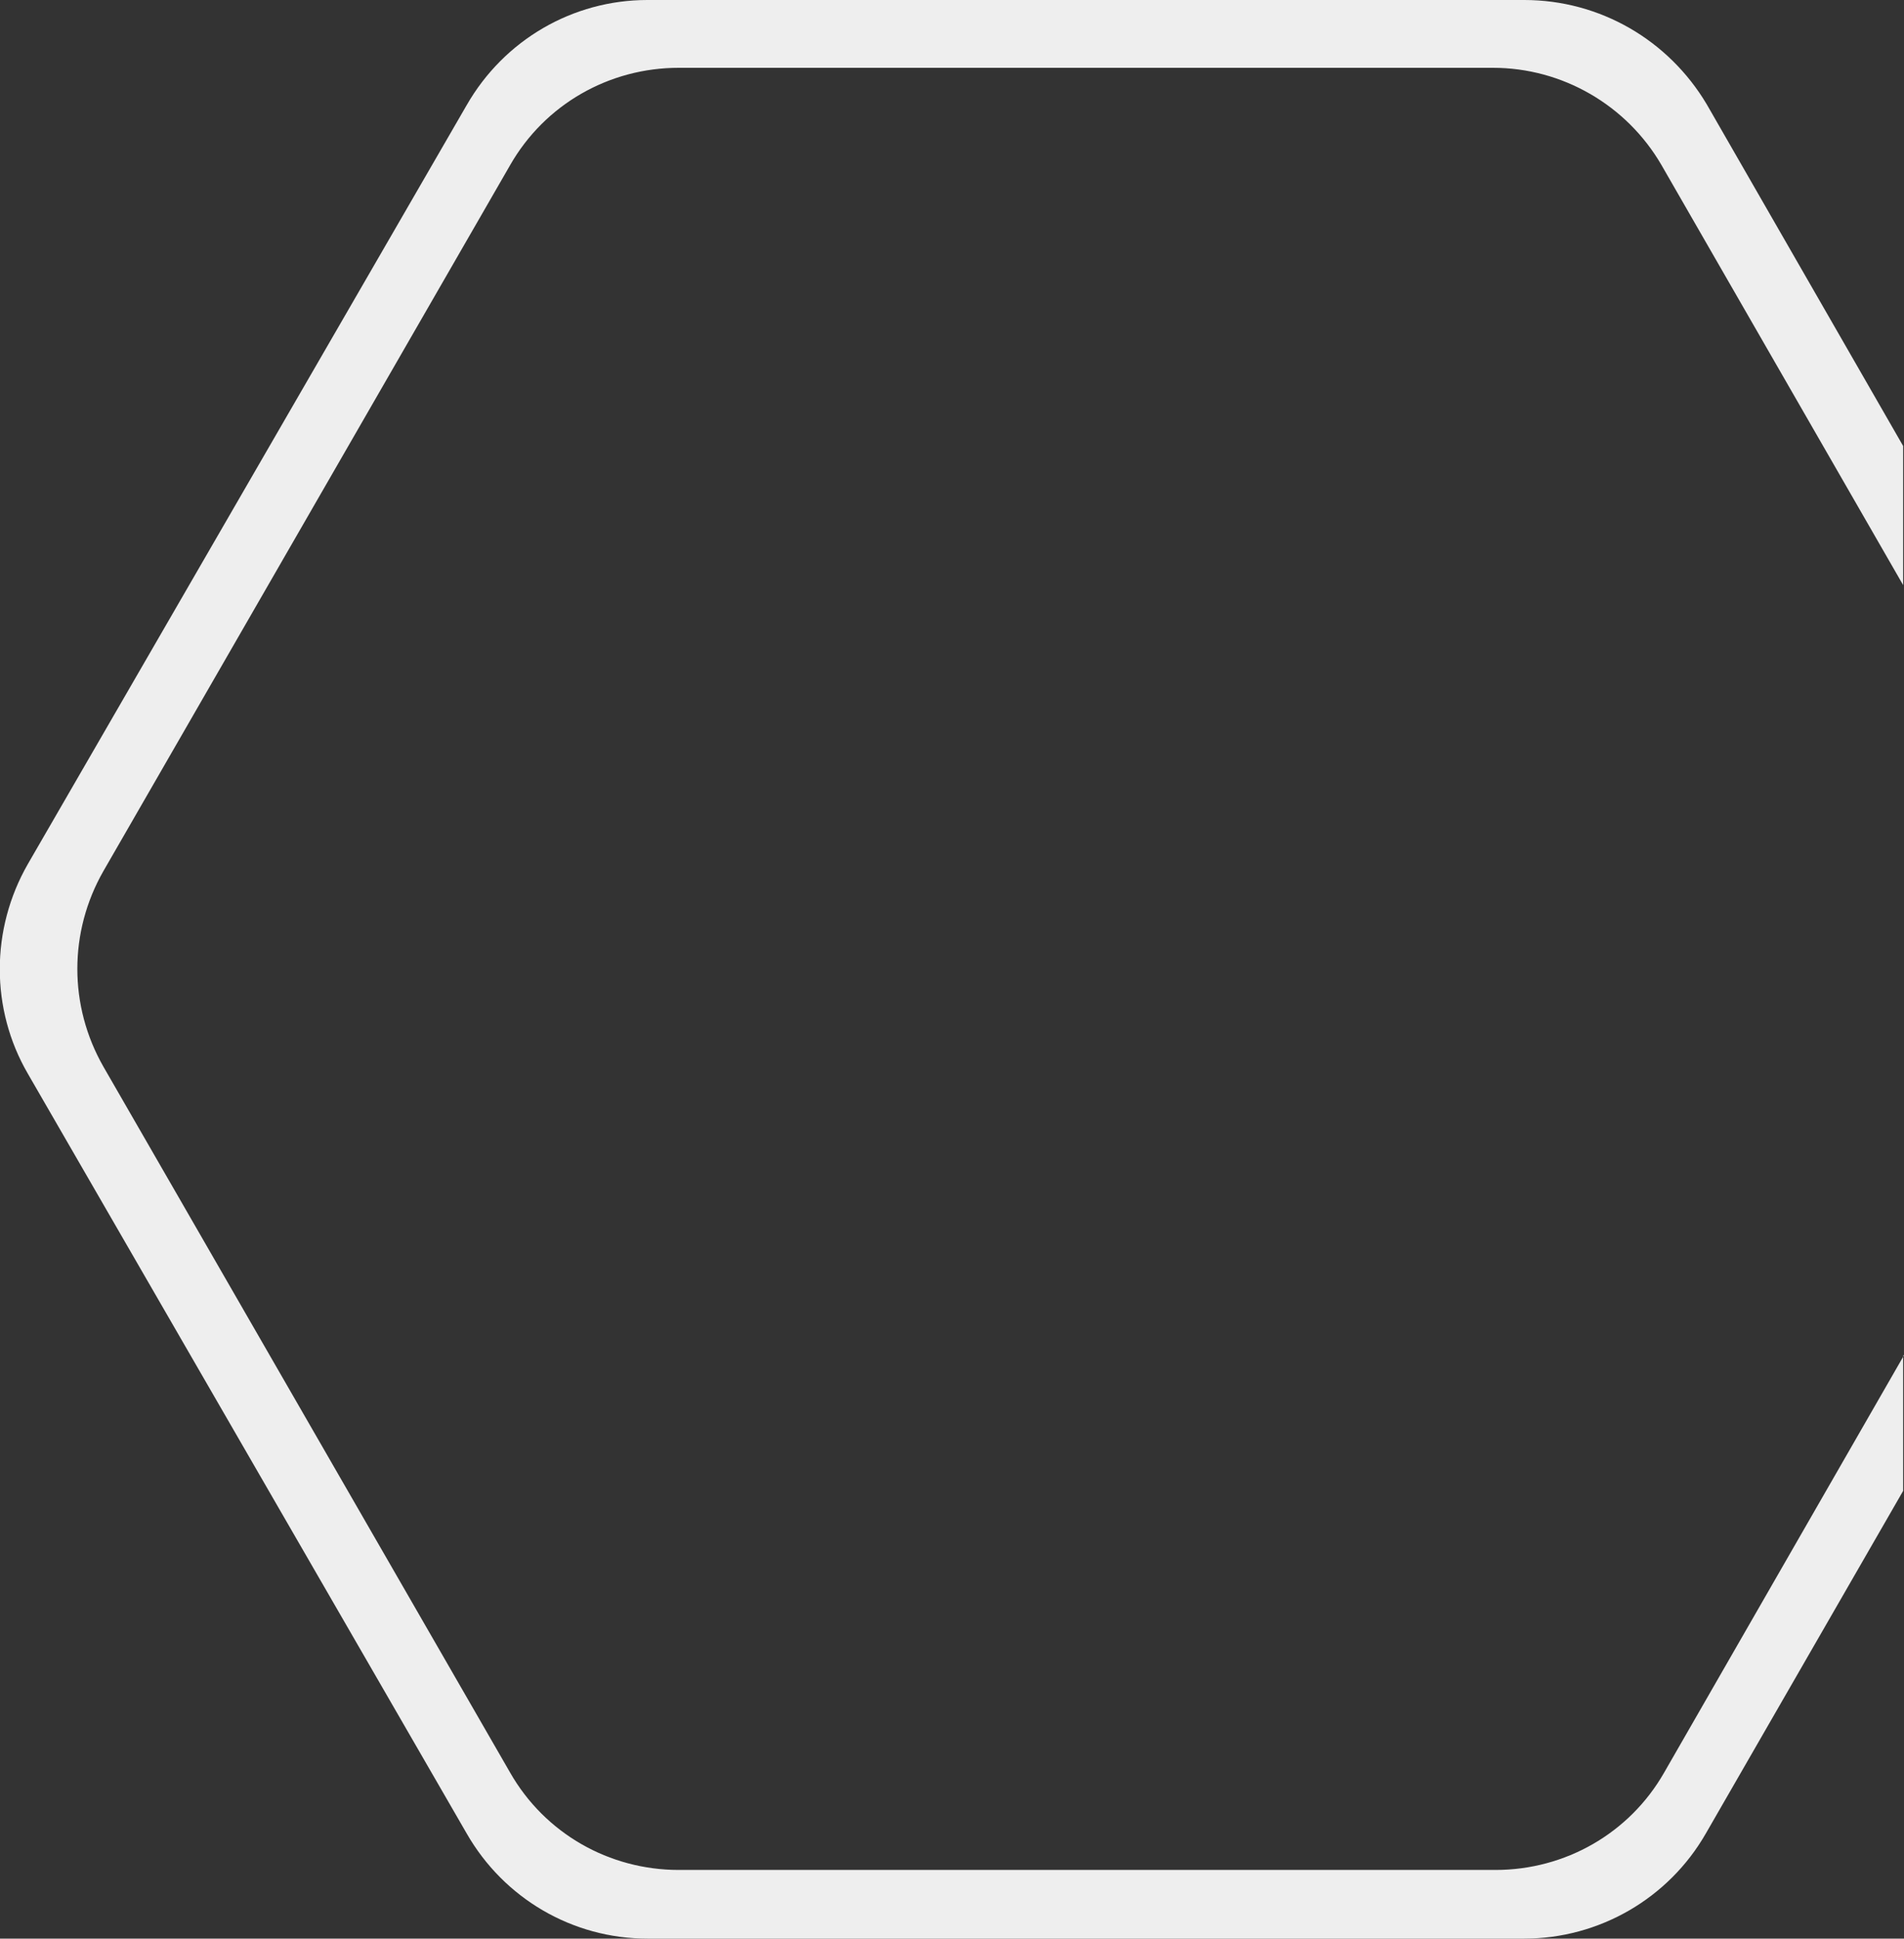 <?xml version="1.0" encoding="utf-8"?>
<!-- Generator: Adobe Illustrator 24.0.0, SVG Export Plug-In . SVG Version: 6.00 Build 0)  -->
<svg version="1.1" id="Calque_1" xmlns="http://www.w3.org/2000/svg" xmlns:xlink="http://www.w3.org/1999/xlink" x="0px" y="0px"
	 viewBox="0 0 219.1 223" style="enable-background:new 0 0 219.1 223;" xml:space="preserve">
<rect x="0" y="0" width="219.1" height="223" fill="#333333" stroke="none"/>
<style type="text/css">
	.st0{fill:#EEEEEE;}
</style>
<path class="st0" d="M219.1,155.9l-27.6,48c-4,7-11.4,11.2-19.4,11.2H78.1c-8,0-15.4-4.2-19.4-11.2l-46.8-81.2c-4-7-4-15.5,0-22.5
	L58.7,19c4-7,11.4-11.2,19.4-11.2h93.7c8,0,15.4,4.3,19.4,11.2l27.8,48.3v-16L196.4,12c-4.4-7.4-12.3-12-21-12H74.5
	C65.9,0,58,4.6,53.7,12.1L3.2,99.4c-4.3,7.5-4.3,16.7,0,24.1l50.5,87.4C58,218.4,65.9,223,74.5,223h100.9c8.6,0,16.6-4.6,20.9-12.1
	l22.7-39.4V155.9z"/>
</svg>
